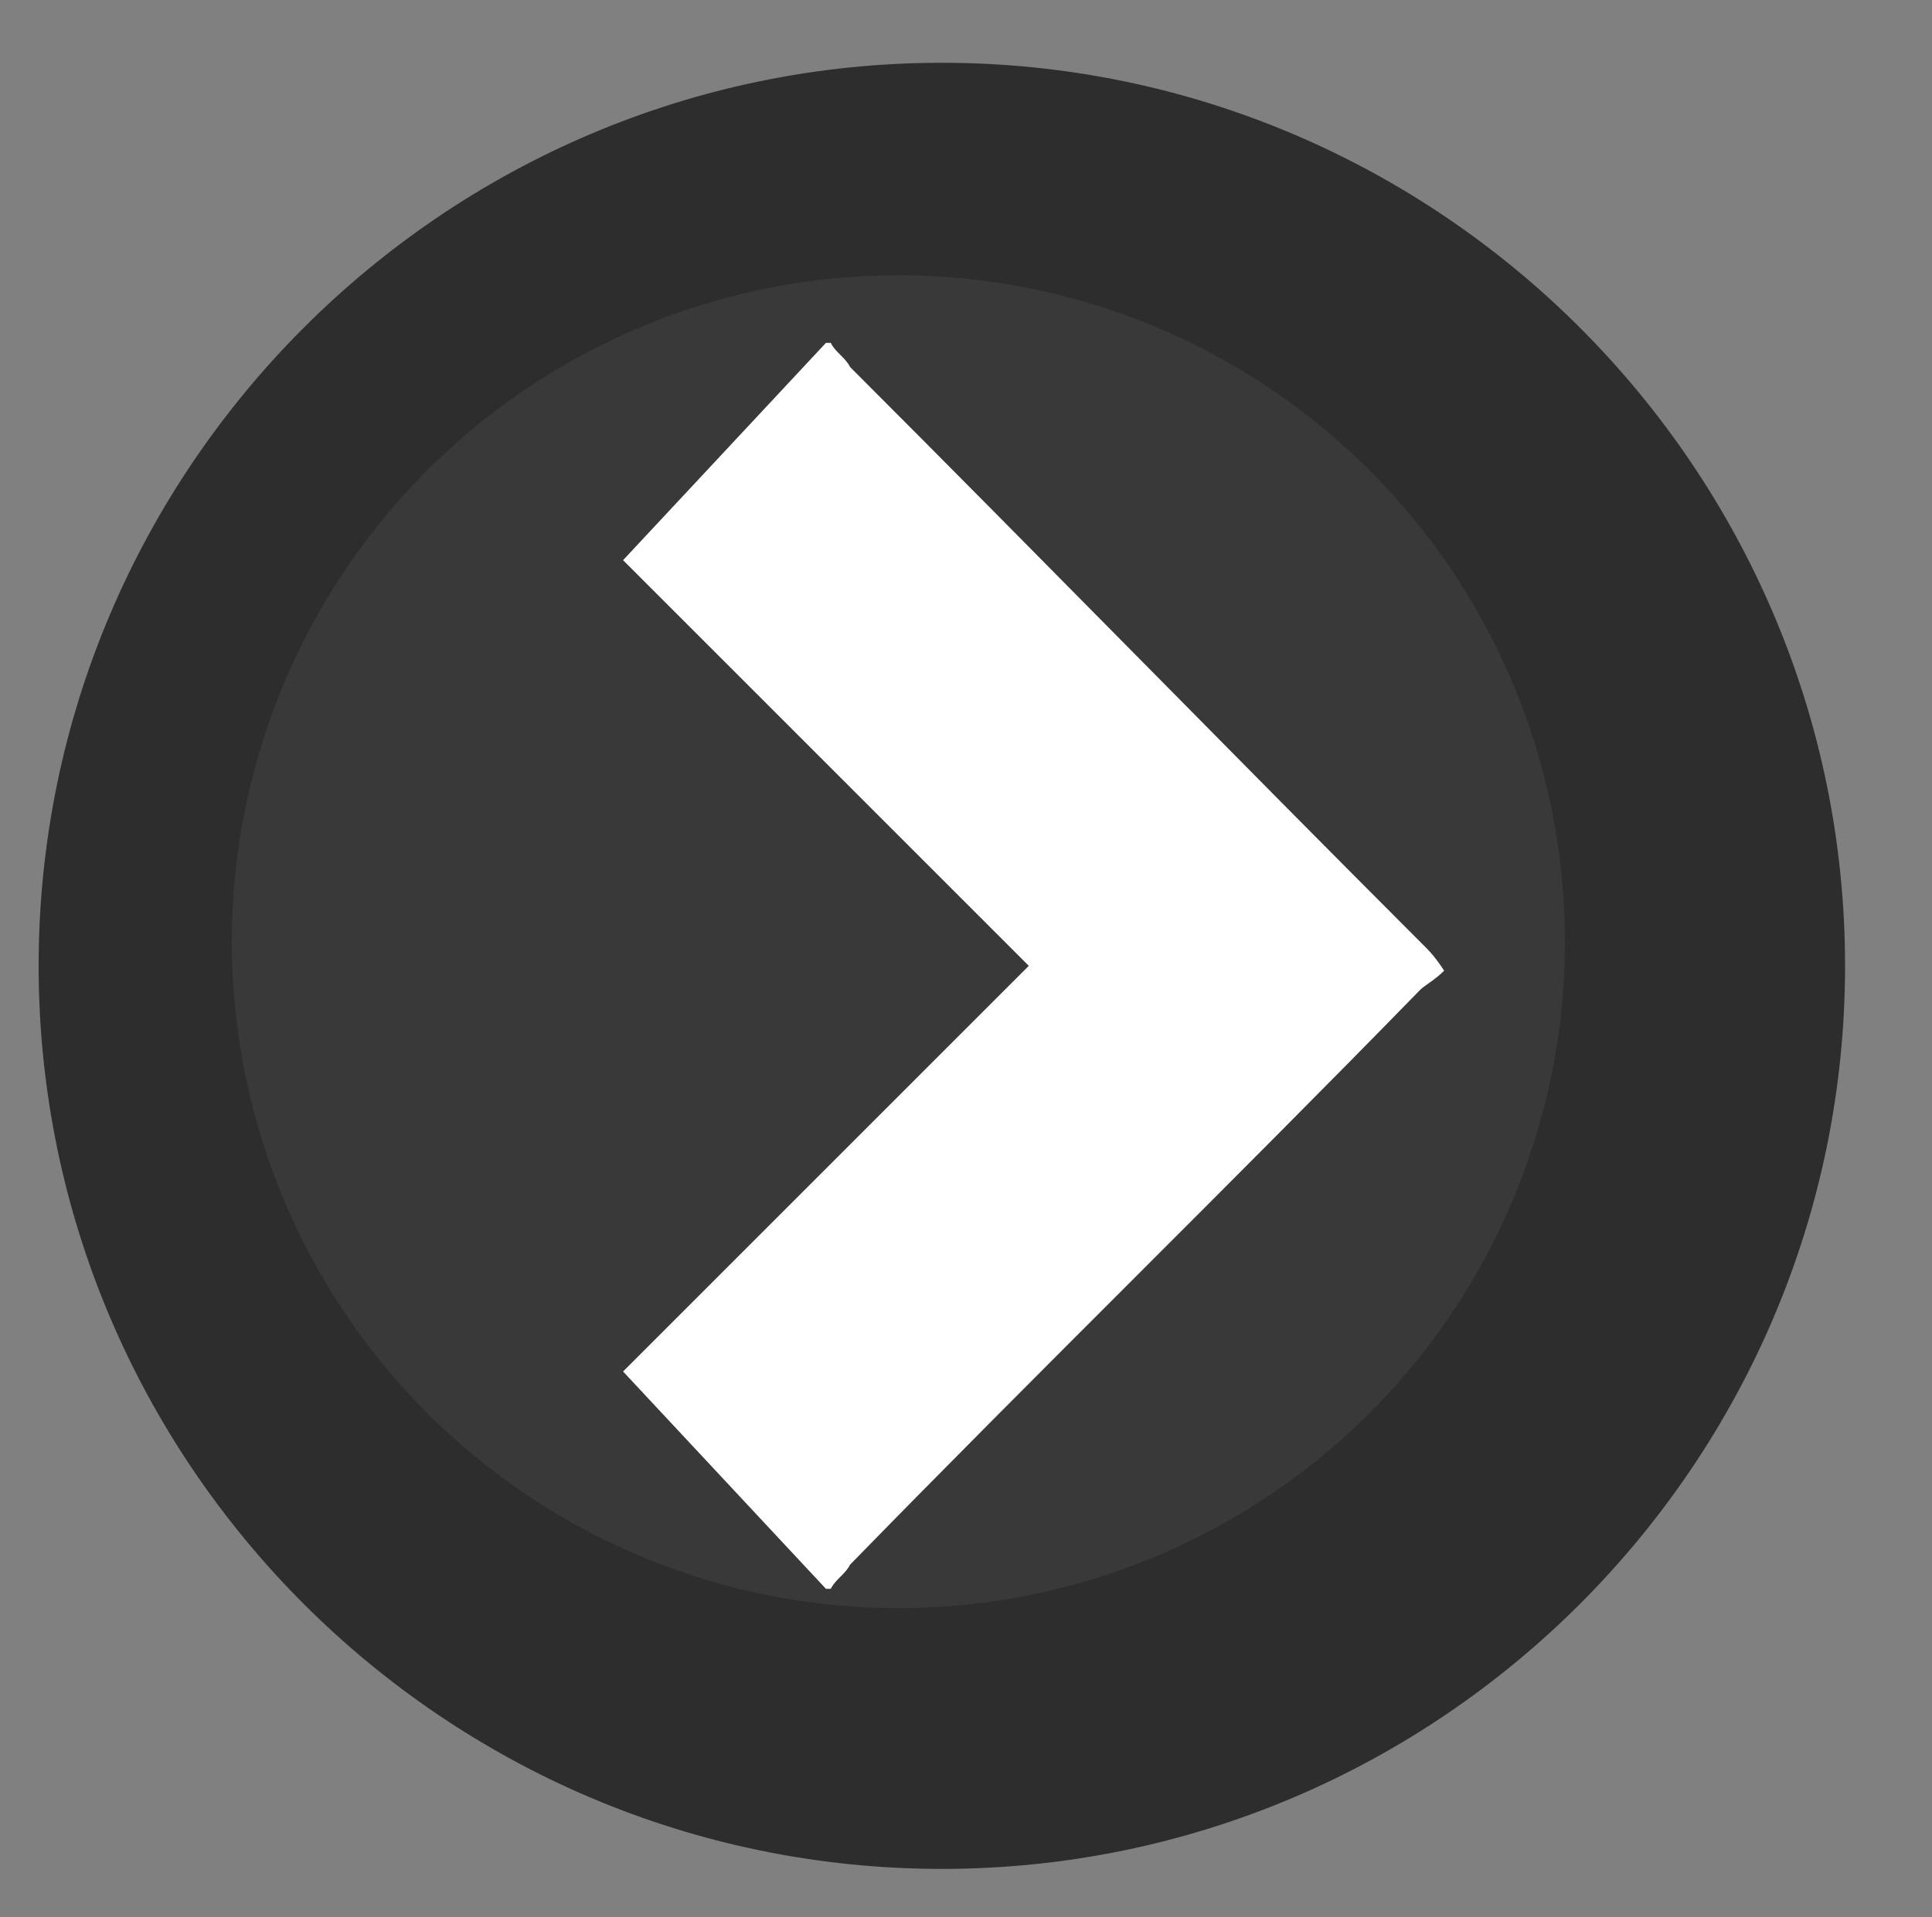 <?xml version="1.0" encoding="utf-8"?>
<!-- Generator: Adobe Illustrator 25.2.3, SVG Export Plug-In . SVG Version: 6.00 Build 0)  -->
<!DOCTYPE svg PUBLIC "-//W3C//DTD SVG 1.1//EN" "http://www.w3.org/Graphics/SVG/1.1/DTD/svg11.dtd">
<svg version="1.1" id="Ebene_1" xmlns:x="http://ns.adobe.com/Extensibility/1.0/" xmlns:i="http://ns.adobe.com/AdobeIllustrator/10.0/" xmlns:graph="http://ns.adobe.com/Graphs/1.0/"
	 xmlns="http://www.w3.org/2000/svg" xmlns:xlink="http://www.w3.org/1999/xlink" x="0px" y="0px" width="40px" height="39.7px"
	 viewBox="0 0 40 39.7" style="enable-background:new 0 0 40 39.7;" xml:space="preserve">
<rect x="0" y="0" width="40" height="39.7" fill="#808080" stroke="none"/>
<style type="text/css">
	.st0{fill:#FFFFFF;}
	.st1{opacity:0.9;fill:#242424;enable-background:new    ;}
</style>
<circle class="st0" cx="18.6" cy="19.5" r="13.8"/>
<path class="st1" d="M38.2,20c0-10.3-8.4-18.7-18.7-18.7S0.8,9.7,0.8,20s8.4,18.7,18.7,18.7S38.2,30.3,38.2,20z M29.9,20.1
	c-0.2,0.2-0.4,0.3-0.5,0.4c-3.9,4-7.9,7.9-11.8,11.9c-0.1,0.2-0.3,0.3-0.4,0.5h-0.1c-1.4-1.5-2.8-3-4.2-4.5c2.7-2.7,5.5-5.5,8.4-8.4
	c-2.9-2.9-5.7-5.7-8.4-8.4c1.4-1.5,2.8-3,4.2-4.5h0.1c0.1,0.2,0.3,0.3,0.4,0.5c4,4,7.9,8,11.9,12C29.6,19.7,29.7,19.8,29.9,20.1z"/>
</svg>
